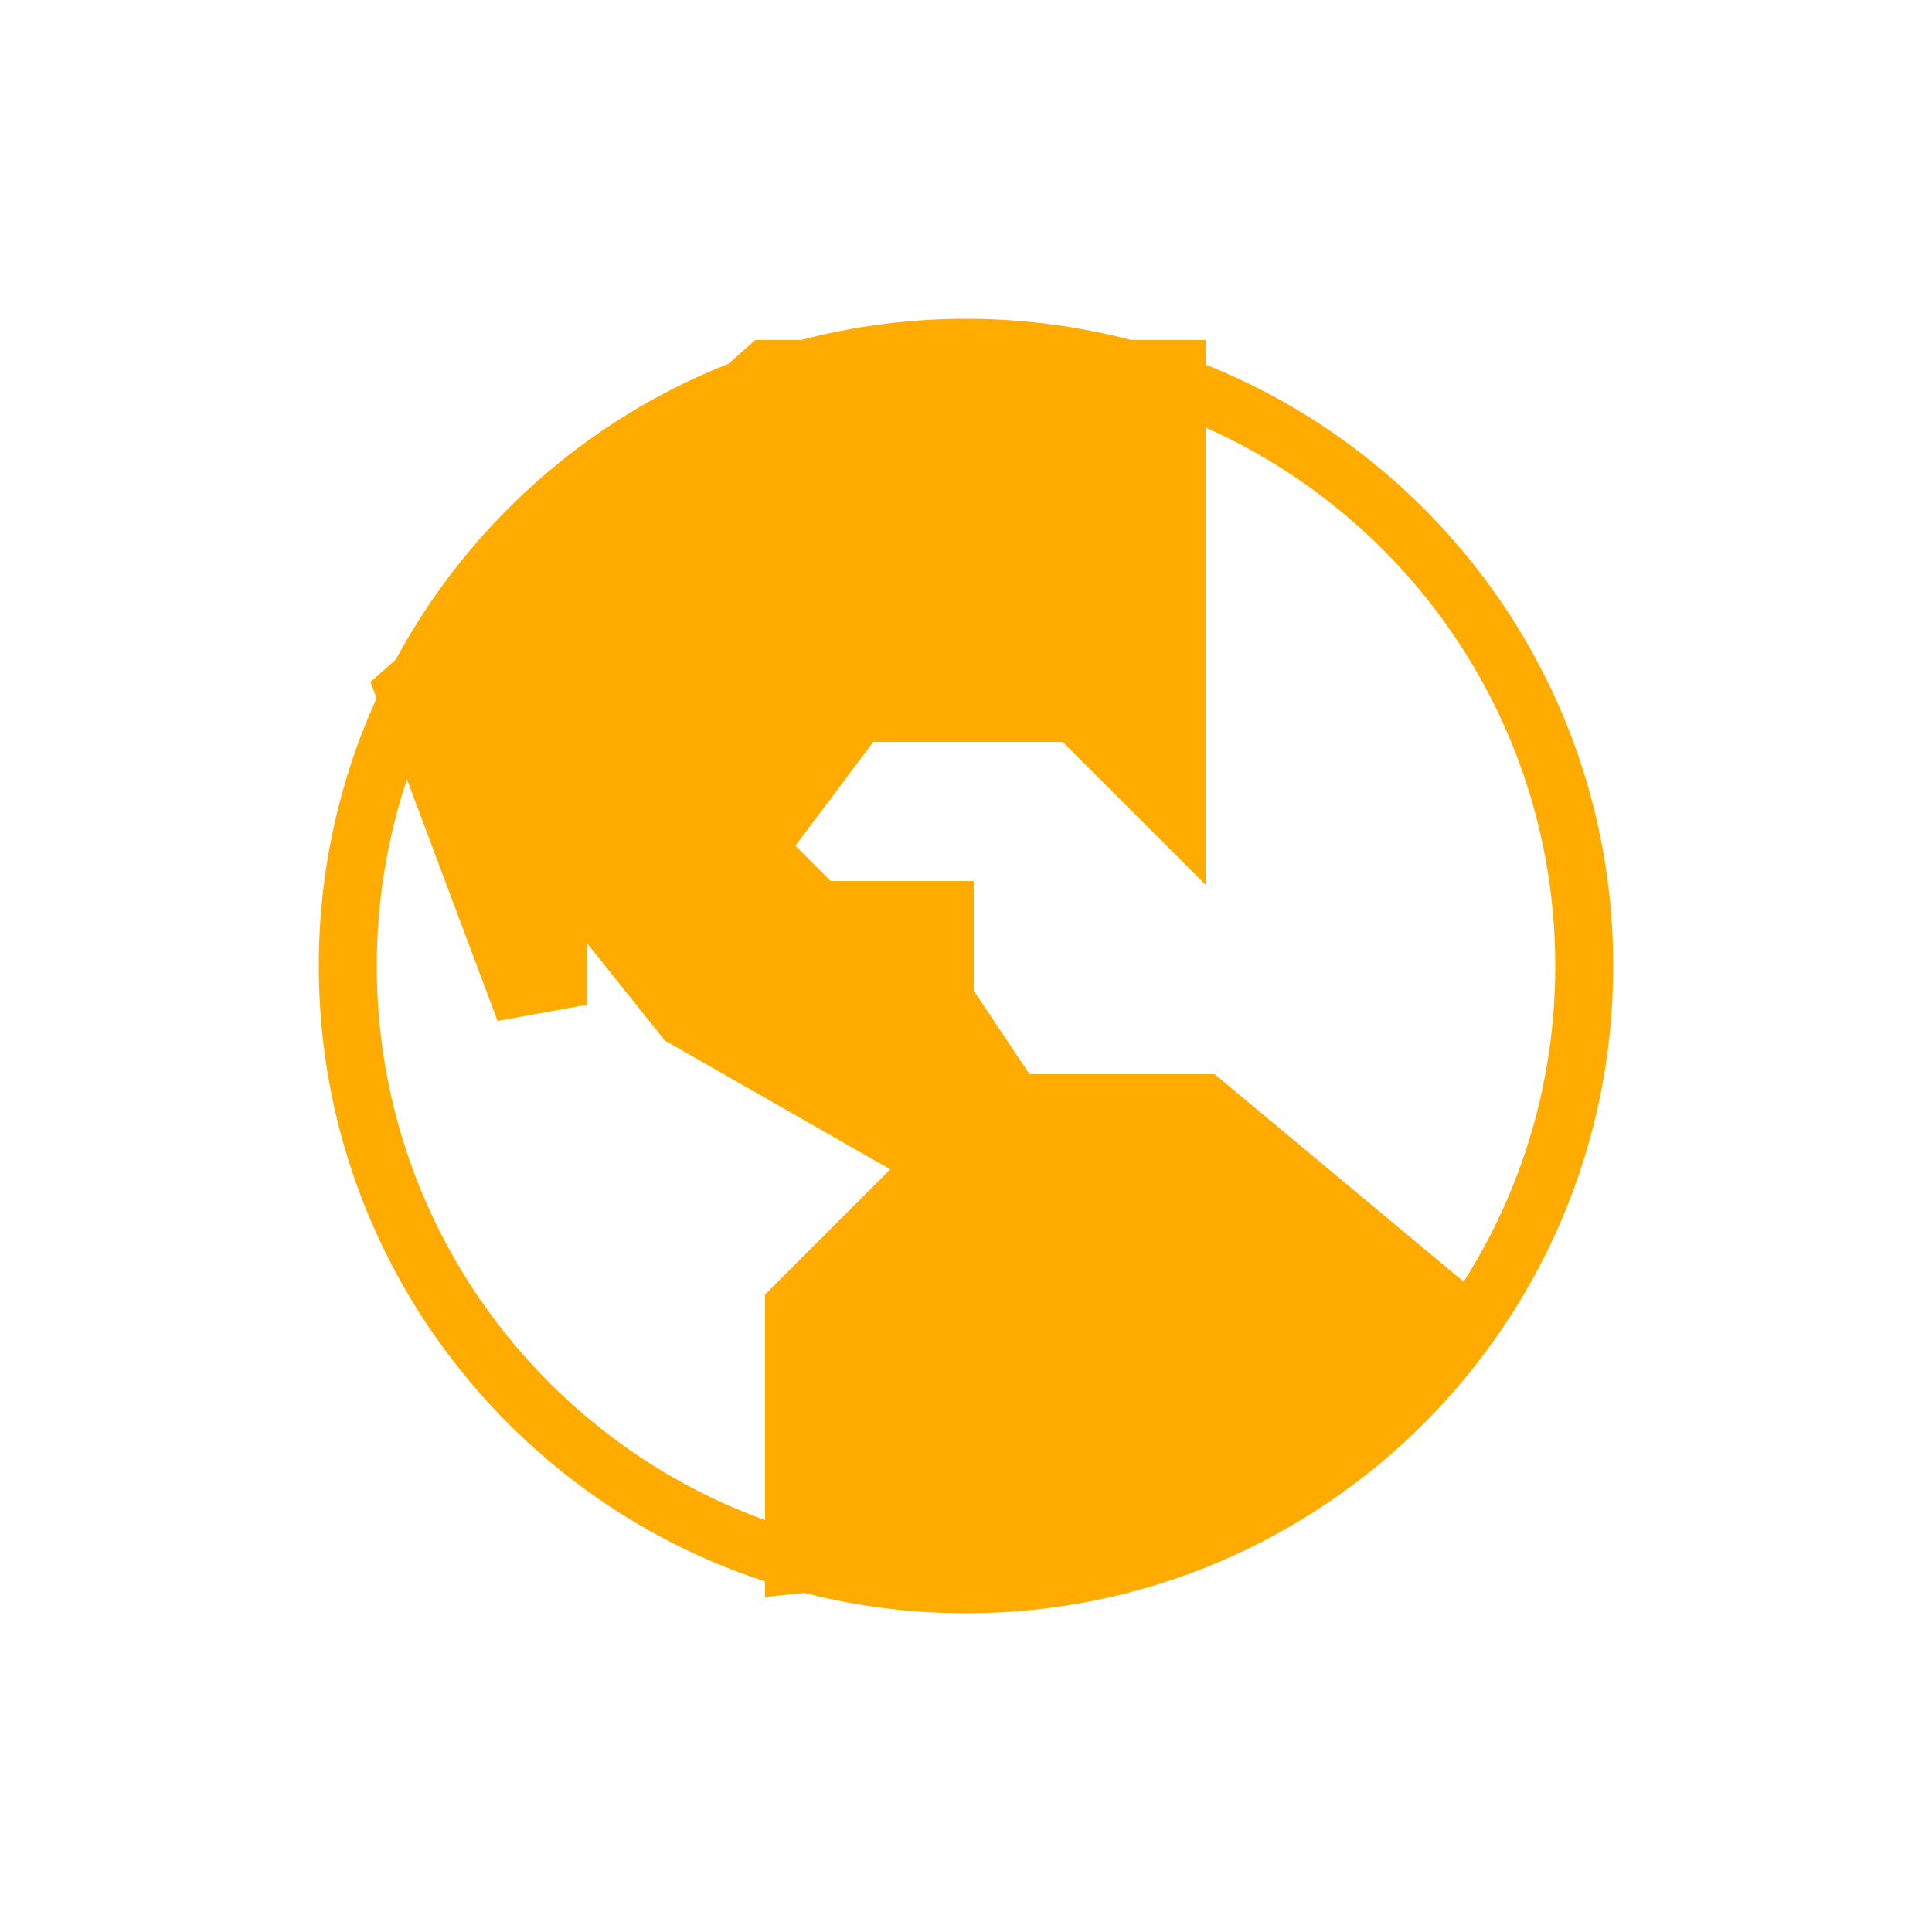 <svg width="40" height="40" viewBox="0 0 40 40" fill="none" xmlns="http://www.w3.org/2000/svg">
<g id="icon">
<path id="icon_2" fill-rule="evenodd" clip-rule="evenodd" d="M15.84 31.473V26.802L18.432 24.21L13.765 21.543L12.16 19.537V20.8L10.301 21.137L8.425 16.134C8.02 17.349 7.8 18.649 7.8 20C7.8 25.277 11.15 29.772 15.84 31.473ZM24.96 8.851V18.318L22.002 15.36H18.08L16.468 17.51L17.198 18.24H20.16V20.509L21.314 22.24H25.148L30.303 26.536C31.504 24.647 32.2 22.405 32.2 20C32.2 15.028 29.226 10.751 24.96 8.851ZM24.96 7.548C29.905 9.52 33.4 14.352 33.4 20C33.4 27.401 27.401 33.4 20 33.4C18.845 33.4 17.724 33.254 16.655 32.979L15.84 33.061V32.742C10.476 30.992 6.6 25.948 6.6 20C6.6 18.023 7.028 16.147 7.796 14.458L7.67 14.12L8.196 13.653C9.689 10.882 12.129 8.697 15.083 7.531L15.635 7.04H16.581C17.673 6.753 18.819 6.6 20 6.6C21.181 6.6 22.327 6.753 23.419 7.04H24.96V7.548Z" fill="#FFAB00"/>
</g>
</svg>
